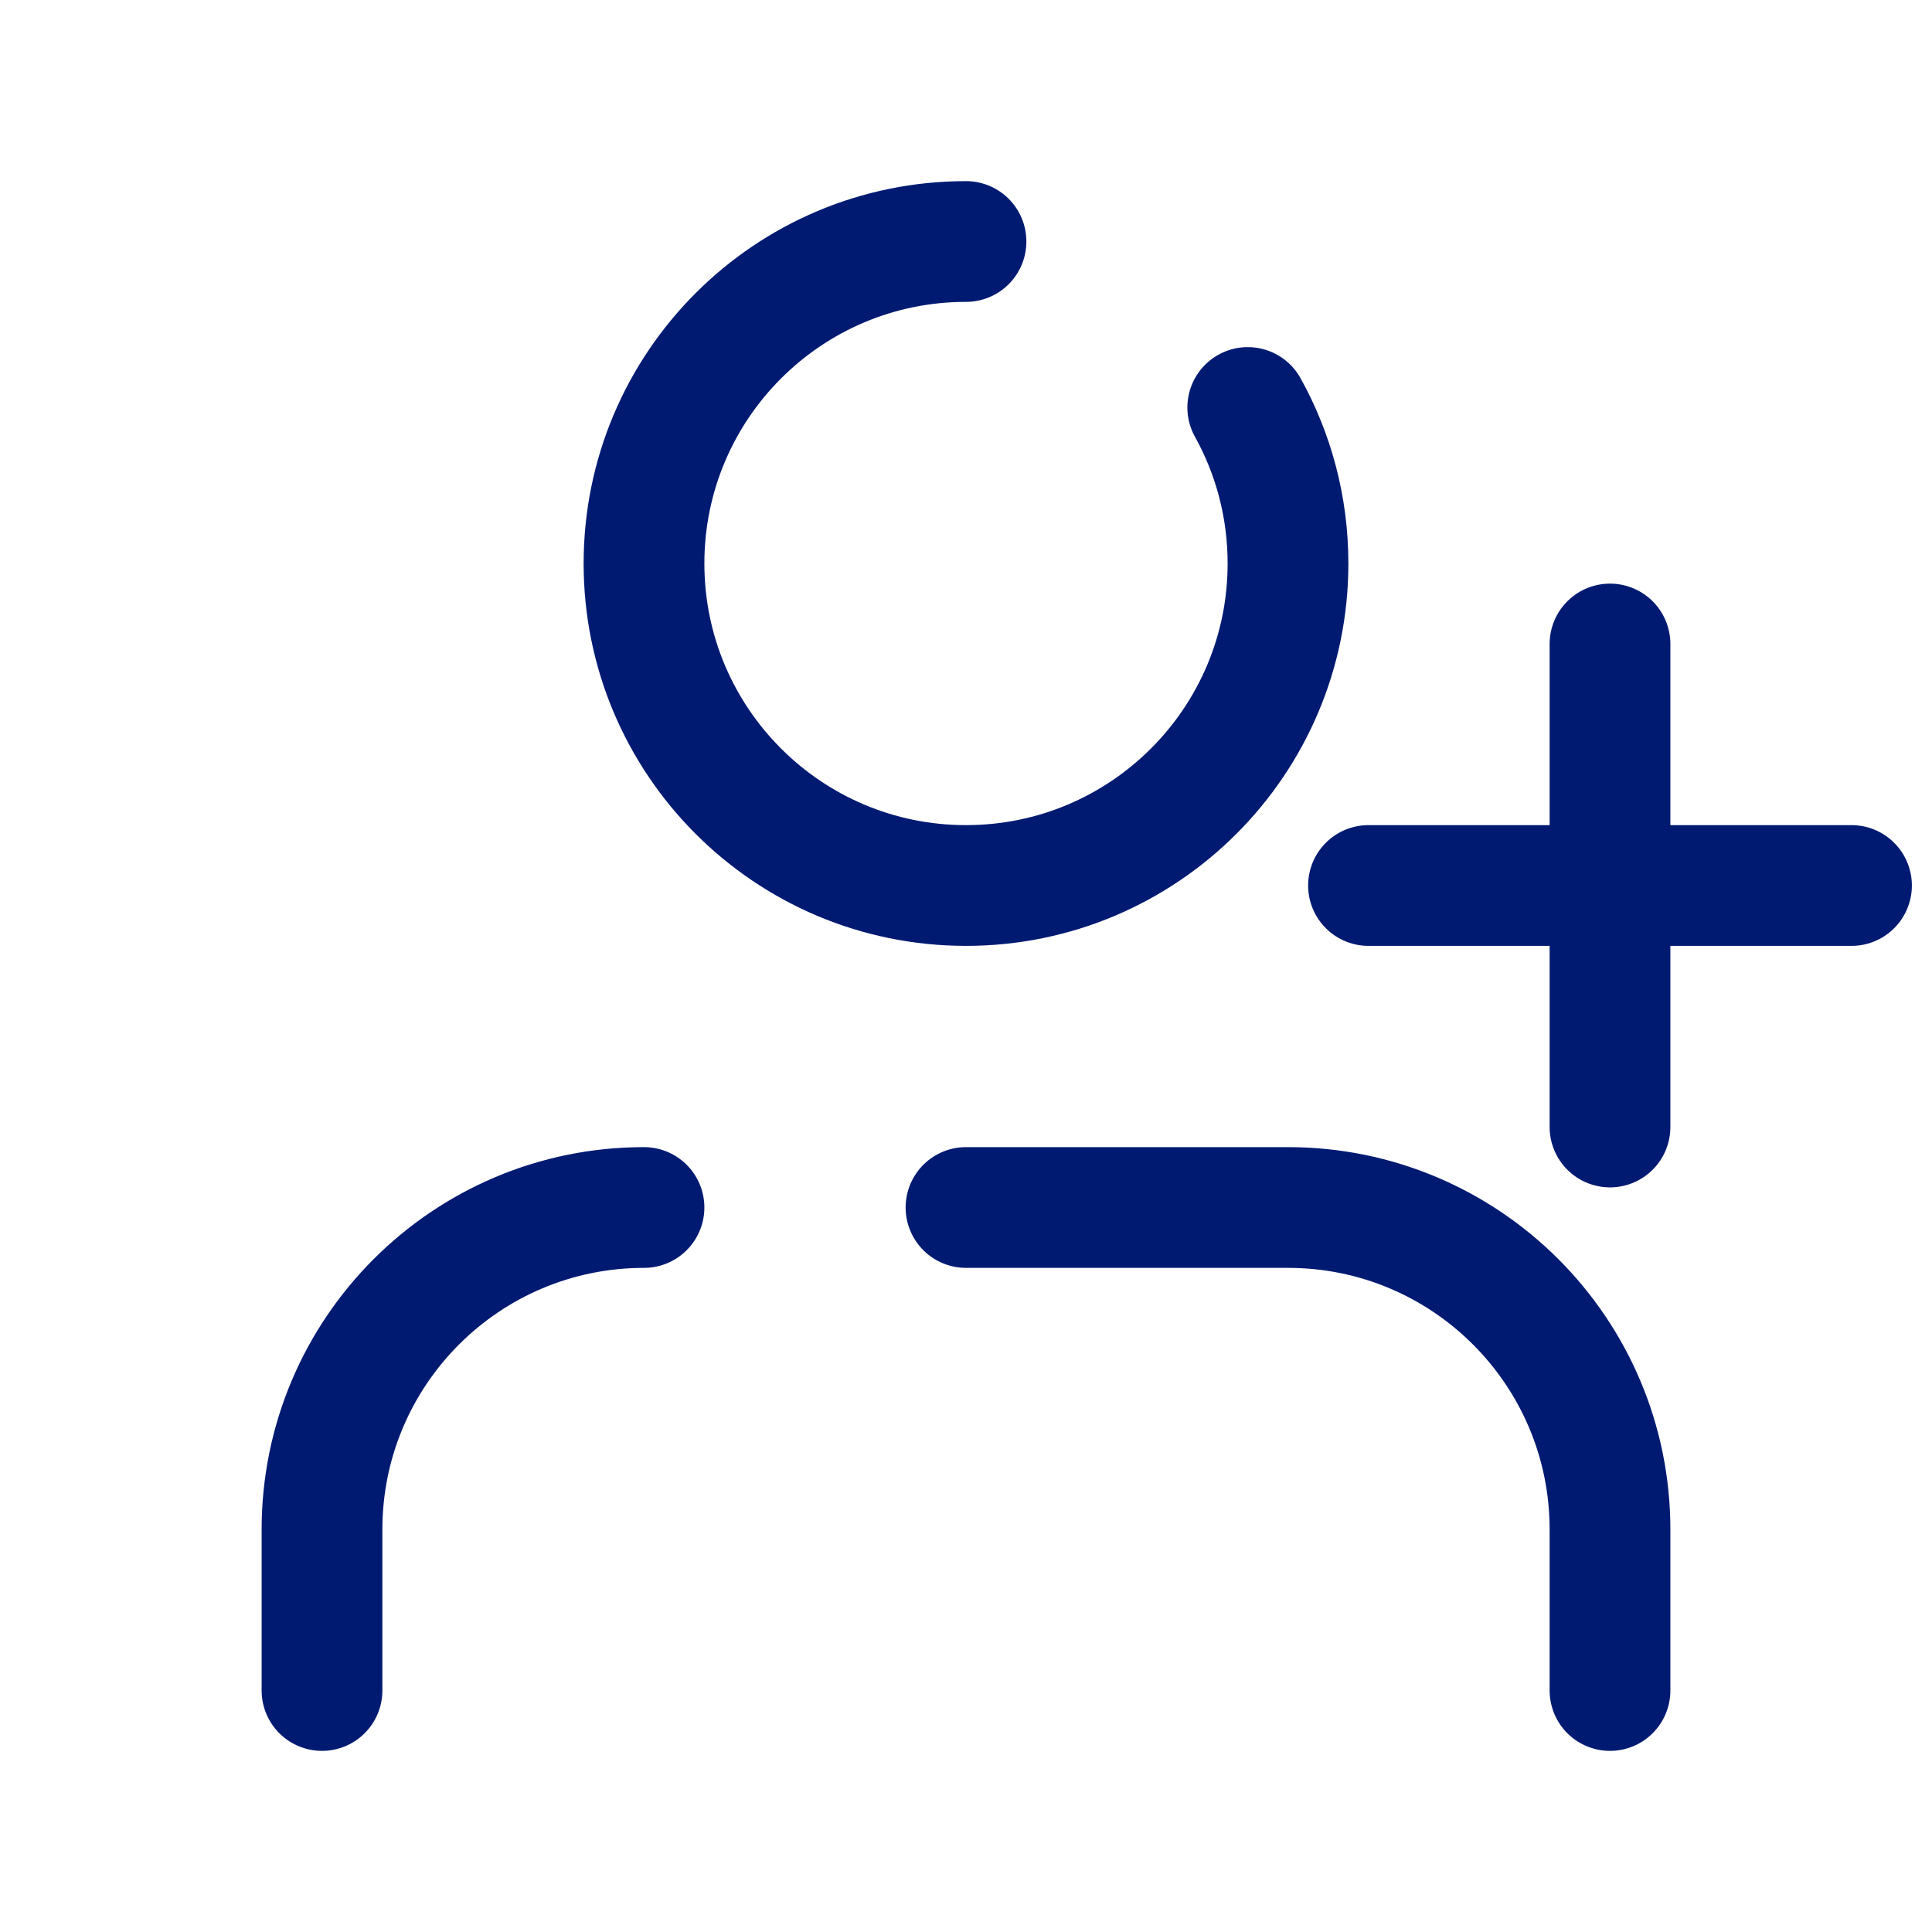 <?xml version="1.0" encoding="utf-8"?><!-- Uploaded to: SVG Repo, www.svgrepo.com, Generator: SVG Repo Mixer Tools -->
<svg width="800px" height="800px" viewBox="0 0 24 24" fill="none" xmlns="http://www.w3.org/2000/svg">
<path d="M20 8V14M17 11L23 11M20 21V19C20 16.791 18.209 15 16 15H12M4 21V19C4 16.791 5.791 15 8 15M12 3C9.791 3 8 4.791 8 7C8 9.209 9.791 11 12 11C14.209 11 16 9.209 16 7C16 6.297 15.819 5.636 15.5 5.062" stroke="#001A72" stroke-width="1.5" stroke-linecap="round" stroke-linejoin="round"/>
</svg>